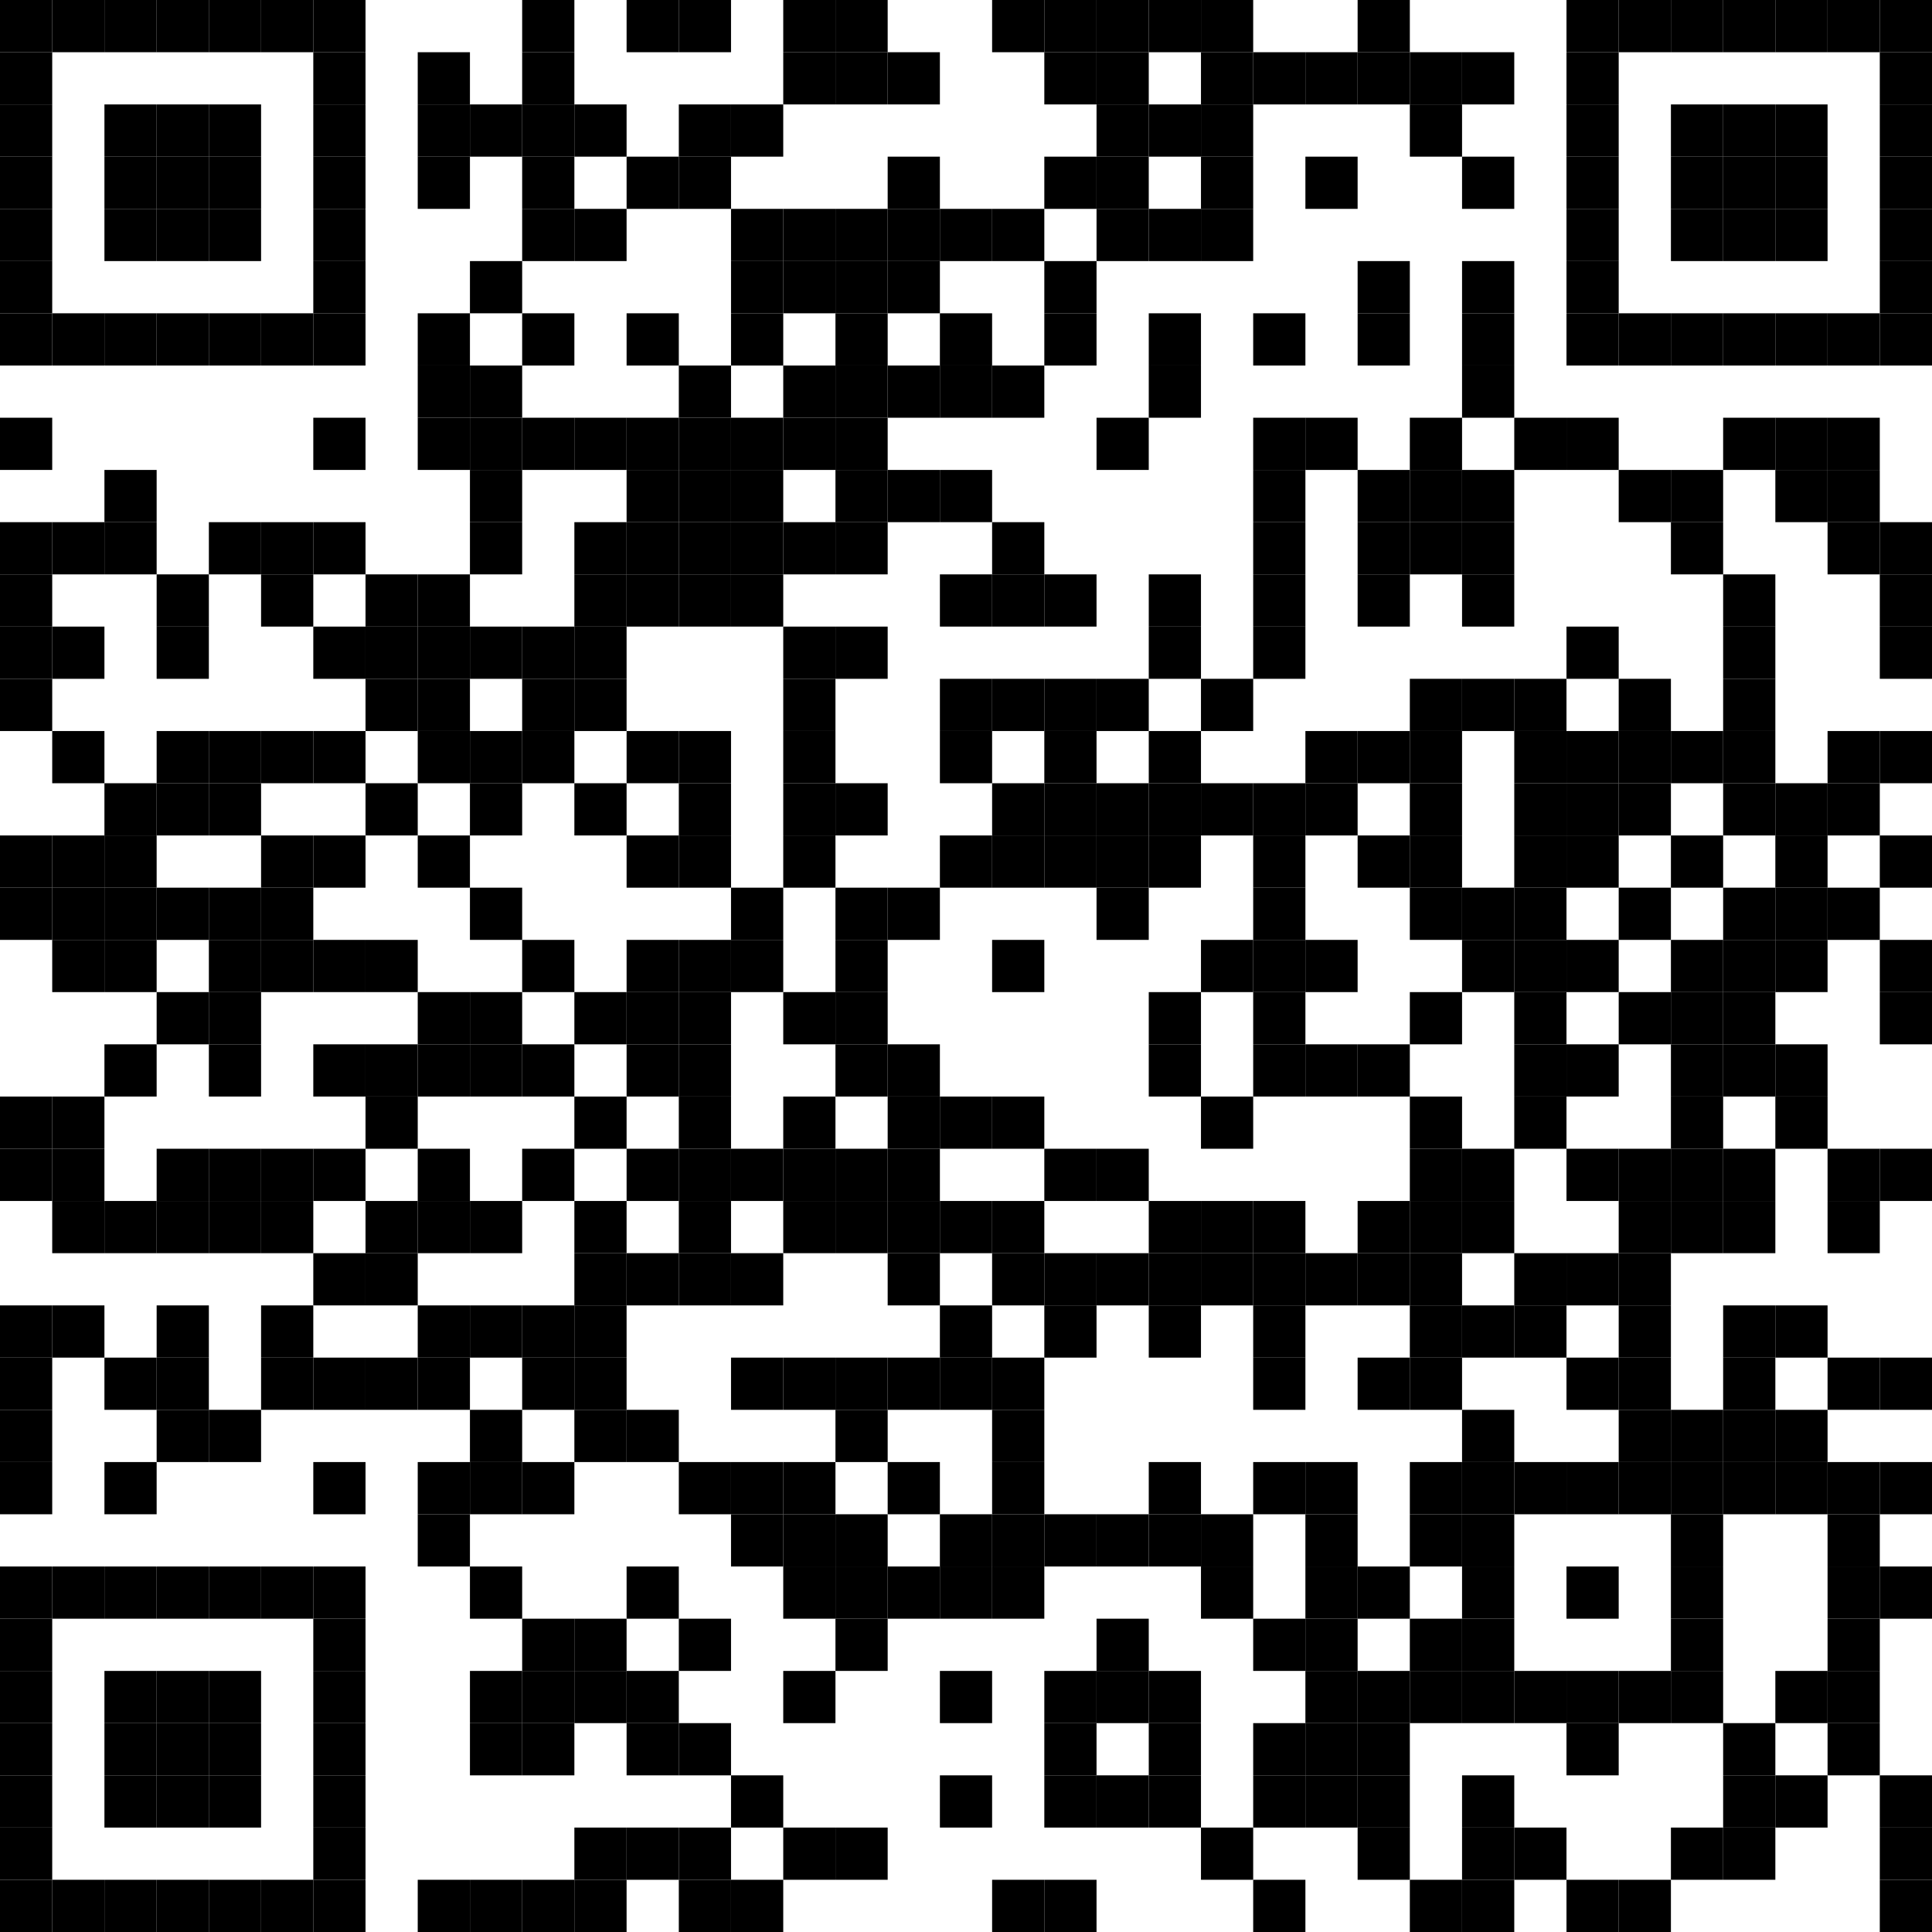 <?xml version="1.0" encoding="utf-8"?>
<!DOCTYPE svg PUBLIC "-//W3C//DTD SVG 1.0//EN" "http://www.w3.org/TR/2001/REC-SVG-20010904/DTD/svg10.dtd">
<svg xmlns="http://www.w3.org/2000/svg" xml:space="preserve" xmlns:xlink="http://www.w3.org/1999/xlink" width="185" height="185" viewBox="0 0 185 185">
<desc></desc>
<rect width="185" height="185" fill="#ffffff" cx="0" cy="0" />
<defs>
<rect id="p" width="5" height="5" />
</defs>
<g fill="#000000">
<use x="0" y="0" xlink:href="#p" />
<use x="5" y="0" xlink:href="#p" />
<use x="10" y="0" xlink:href="#p" />
<use x="15" y="0" xlink:href="#p" />
<use x="20" y="0" xlink:href="#p" />
<use x="25" y="0" xlink:href="#p" />
<use x="30" y="0" xlink:href="#p" />
<use x="50" y="0" xlink:href="#p" />
<use x="60" y="0" xlink:href="#p" />
<use x="65" y="0" xlink:href="#p" />
<use x="75" y="0" xlink:href="#p" />
<use x="80" y="0" xlink:href="#p" />
<use x="95" y="0" xlink:href="#p" />
<use x="100" y="0" xlink:href="#p" />
<use x="105" y="0" xlink:href="#p" />
<use x="110" y="0" xlink:href="#p" />
<use x="115" y="0" xlink:href="#p" />
<use x="130" y="0" xlink:href="#p" />
<use x="150" y="0" xlink:href="#p" />
<use x="155" y="0" xlink:href="#p" />
<use x="160" y="0" xlink:href="#p" />
<use x="165" y="0" xlink:href="#p" />
<use x="170" y="0" xlink:href="#p" />
<use x="175" y="0" xlink:href="#p" />
<use x="180" y="0" xlink:href="#p" />
<use x="0" y="5" xlink:href="#p" />
<use x="30" y="5" xlink:href="#p" />
<use x="40" y="5" xlink:href="#p" />
<use x="50" y="5" xlink:href="#p" />
<use x="75" y="5" xlink:href="#p" />
<use x="80" y="5" xlink:href="#p" />
<use x="85" y="5" xlink:href="#p" />
<use x="100" y="5" xlink:href="#p" />
<use x="105" y="5" xlink:href="#p" />
<use x="115" y="5" xlink:href="#p" />
<use x="120" y="5" xlink:href="#p" />
<use x="125" y="5" xlink:href="#p" />
<use x="130" y="5" xlink:href="#p" />
<use x="135" y="5" xlink:href="#p" />
<use x="140" y="5" xlink:href="#p" />
<use x="150" y="5" xlink:href="#p" />
<use x="180" y="5" xlink:href="#p" />
<use x="0" y="10" xlink:href="#p" />
<use x="10" y="10" xlink:href="#p" />
<use x="15" y="10" xlink:href="#p" />
<use x="20" y="10" xlink:href="#p" />
<use x="30" y="10" xlink:href="#p" />
<use x="40" y="10" xlink:href="#p" />
<use x="45" y="10" xlink:href="#p" />
<use x="50" y="10" xlink:href="#p" />
<use x="55" y="10" xlink:href="#p" />
<use x="65" y="10" xlink:href="#p" />
<use x="70" y="10" xlink:href="#p" />
<use x="105" y="10" xlink:href="#p" />
<use x="110" y="10" xlink:href="#p" />
<use x="115" y="10" xlink:href="#p" />
<use x="135" y="10" xlink:href="#p" />
<use x="150" y="10" xlink:href="#p" />
<use x="160" y="10" xlink:href="#p" />
<use x="165" y="10" xlink:href="#p" />
<use x="170" y="10" xlink:href="#p" />
<use x="180" y="10" xlink:href="#p" />
<use x="0" y="15" xlink:href="#p" />
<use x="10" y="15" xlink:href="#p" />
<use x="15" y="15" xlink:href="#p" />
<use x="20" y="15" xlink:href="#p" />
<use x="30" y="15" xlink:href="#p" />
<use x="40" y="15" xlink:href="#p" />
<use x="50" y="15" xlink:href="#p" />
<use x="60" y="15" xlink:href="#p" />
<use x="65" y="15" xlink:href="#p" />
<use x="85" y="15" xlink:href="#p" />
<use x="100" y="15" xlink:href="#p" />
<use x="105" y="15" xlink:href="#p" />
<use x="115" y="15" xlink:href="#p" />
<use x="125" y="15" xlink:href="#p" />
<use x="140" y="15" xlink:href="#p" />
<use x="150" y="15" xlink:href="#p" />
<use x="160" y="15" xlink:href="#p" />
<use x="165" y="15" xlink:href="#p" />
<use x="170" y="15" xlink:href="#p" />
<use x="180" y="15" xlink:href="#p" />
<use x="0" y="20" xlink:href="#p" />
<use x="10" y="20" xlink:href="#p" />
<use x="15" y="20" xlink:href="#p" />
<use x="20" y="20" xlink:href="#p" />
<use x="30" y="20" xlink:href="#p" />
<use x="50" y="20" xlink:href="#p" />
<use x="55" y="20" xlink:href="#p" />
<use x="70" y="20" xlink:href="#p" />
<use x="75" y="20" xlink:href="#p" />
<use x="80" y="20" xlink:href="#p" />
<use x="85" y="20" xlink:href="#p" />
<use x="90" y="20" xlink:href="#p" />
<use x="95" y="20" xlink:href="#p" />
<use x="105" y="20" xlink:href="#p" />
<use x="110" y="20" xlink:href="#p" />
<use x="115" y="20" xlink:href="#p" />
<use x="150" y="20" xlink:href="#p" />
<use x="160" y="20" xlink:href="#p" />
<use x="165" y="20" xlink:href="#p" />
<use x="170" y="20" xlink:href="#p" />
<use x="180" y="20" xlink:href="#p" />
<use x="0" y="25" xlink:href="#p" />
<use x="30" y="25" xlink:href="#p" />
<use x="45" y="25" xlink:href="#p" />
<use x="70" y="25" xlink:href="#p" />
<use x="75" y="25" xlink:href="#p" />
<use x="80" y="25" xlink:href="#p" />
<use x="85" y="25" xlink:href="#p" />
<use x="100" y="25" xlink:href="#p" />
<use x="130" y="25" xlink:href="#p" />
<use x="140" y="25" xlink:href="#p" />
<use x="150" y="25" xlink:href="#p" />
<use x="180" y="25" xlink:href="#p" />
<use x="0" y="30" xlink:href="#p" />
<use x="5" y="30" xlink:href="#p" />
<use x="10" y="30" xlink:href="#p" />
<use x="15" y="30" xlink:href="#p" />
<use x="20" y="30" xlink:href="#p" />
<use x="25" y="30" xlink:href="#p" />
<use x="30" y="30" xlink:href="#p" />
<use x="40" y="30" xlink:href="#p" />
<use x="50" y="30" xlink:href="#p" />
<use x="60" y="30" xlink:href="#p" />
<use x="70" y="30" xlink:href="#p" />
<use x="80" y="30" xlink:href="#p" />
<use x="90" y="30" xlink:href="#p" />
<use x="100" y="30" xlink:href="#p" />
<use x="110" y="30" xlink:href="#p" />
<use x="120" y="30" xlink:href="#p" />
<use x="130" y="30" xlink:href="#p" />
<use x="140" y="30" xlink:href="#p" />
<use x="150" y="30" xlink:href="#p" />
<use x="155" y="30" xlink:href="#p" />
<use x="160" y="30" xlink:href="#p" />
<use x="165" y="30" xlink:href="#p" />
<use x="170" y="30" xlink:href="#p" />
<use x="175" y="30" xlink:href="#p" />
<use x="180" y="30" xlink:href="#p" />
<use x="40" y="35" xlink:href="#p" />
<use x="45" y="35" xlink:href="#p" />
<use x="65" y="35" xlink:href="#p" />
<use x="75" y="35" xlink:href="#p" />
<use x="80" y="35" xlink:href="#p" />
<use x="85" y="35" xlink:href="#p" />
<use x="90" y="35" xlink:href="#p" />
<use x="95" y="35" xlink:href="#p" />
<use x="110" y="35" xlink:href="#p" />
<use x="140" y="35" xlink:href="#p" />
<use x="0" y="40" xlink:href="#p" />
<use x="30" y="40" xlink:href="#p" />
<use x="40" y="40" xlink:href="#p" />
<use x="45" y="40" xlink:href="#p" />
<use x="50" y="40" xlink:href="#p" />
<use x="55" y="40" xlink:href="#p" />
<use x="60" y="40" xlink:href="#p" />
<use x="65" y="40" xlink:href="#p" />
<use x="70" y="40" xlink:href="#p" />
<use x="75" y="40" xlink:href="#p" />
<use x="80" y="40" xlink:href="#p" />
<use x="105" y="40" xlink:href="#p" />
<use x="120" y="40" xlink:href="#p" />
<use x="125" y="40" xlink:href="#p" />
<use x="135" y="40" xlink:href="#p" />
<use x="145" y="40" xlink:href="#p" />
<use x="150" y="40" xlink:href="#p" />
<use x="165" y="40" xlink:href="#p" />
<use x="170" y="40" xlink:href="#p" />
<use x="175" y="40" xlink:href="#p" />
<use x="10" y="45" xlink:href="#p" />
<use x="45" y="45" xlink:href="#p" />
<use x="60" y="45" xlink:href="#p" />
<use x="65" y="45" xlink:href="#p" />
<use x="70" y="45" xlink:href="#p" />
<use x="80" y="45" xlink:href="#p" />
<use x="85" y="45" xlink:href="#p" />
<use x="90" y="45" xlink:href="#p" />
<use x="120" y="45" xlink:href="#p" />
<use x="130" y="45" xlink:href="#p" />
<use x="135" y="45" xlink:href="#p" />
<use x="140" y="45" xlink:href="#p" />
<use x="155" y="45" xlink:href="#p" />
<use x="160" y="45" xlink:href="#p" />
<use x="170" y="45" xlink:href="#p" />
<use x="175" y="45" xlink:href="#p" />
<use x="0" y="50" xlink:href="#p" />
<use x="5" y="50" xlink:href="#p" />
<use x="10" y="50" xlink:href="#p" />
<use x="20" y="50" xlink:href="#p" />
<use x="25" y="50" xlink:href="#p" />
<use x="30" y="50" xlink:href="#p" />
<use x="45" y="50" xlink:href="#p" />
<use x="55" y="50" xlink:href="#p" />
<use x="60" y="50" xlink:href="#p" />
<use x="65" y="50" xlink:href="#p" />
<use x="70" y="50" xlink:href="#p" />
<use x="75" y="50" xlink:href="#p" />
<use x="80" y="50" xlink:href="#p" />
<use x="95" y="50" xlink:href="#p" />
<use x="120" y="50" xlink:href="#p" />
<use x="130" y="50" xlink:href="#p" />
<use x="135" y="50" xlink:href="#p" />
<use x="140" y="50" xlink:href="#p" />
<use x="160" y="50" xlink:href="#p" />
<use x="175" y="50" xlink:href="#p" />
<use x="180" y="50" xlink:href="#p" />
<use x="0" y="55" xlink:href="#p" />
<use x="15" y="55" xlink:href="#p" />
<use x="25" y="55" xlink:href="#p" />
<use x="35" y="55" xlink:href="#p" />
<use x="40" y="55" xlink:href="#p" />
<use x="55" y="55" xlink:href="#p" />
<use x="60" y="55" xlink:href="#p" />
<use x="65" y="55" xlink:href="#p" />
<use x="70" y="55" xlink:href="#p" />
<use x="90" y="55" xlink:href="#p" />
<use x="95" y="55" xlink:href="#p" />
<use x="100" y="55" xlink:href="#p" />
<use x="110" y="55" xlink:href="#p" />
<use x="120" y="55" xlink:href="#p" />
<use x="130" y="55" xlink:href="#p" />
<use x="140" y="55" xlink:href="#p" />
<use x="165" y="55" xlink:href="#p" />
<use x="180" y="55" xlink:href="#p" />
<use x="0" y="60" xlink:href="#p" />
<use x="5" y="60" xlink:href="#p" />
<use x="15" y="60" xlink:href="#p" />
<use x="30" y="60" xlink:href="#p" />
<use x="35" y="60" xlink:href="#p" />
<use x="40" y="60" xlink:href="#p" />
<use x="45" y="60" xlink:href="#p" />
<use x="50" y="60" xlink:href="#p" />
<use x="55" y="60" xlink:href="#p" />
<use x="75" y="60" xlink:href="#p" />
<use x="80" y="60" xlink:href="#p" />
<use x="110" y="60" xlink:href="#p" />
<use x="120" y="60" xlink:href="#p" />
<use x="150" y="60" xlink:href="#p" />
<use x="165" y="60" xlink:href="#p" />
<use x="180" y="60" xlink:href="#p" />
<use x="0" y="65" xlink:href="#p" />
<use x="35" y="65" xlink:href="#p" />
<use x="40" y="65" xlink:href="#p" />
<use x="50" y="65" xlink:href="#p" />
<use x="55" y="65" xlink:href="#p" />
<use x="75" y="65" xlink:href="#p" />
<use x="90" y="65" xlink:href="#p" />
<use x="95" y="65" xlink:href="#p" />
<use x="100" y="65" xlink:href="#p" />
<use x="105" y="65" xlink:href="#p" />
<use x="115" y="65" xlink:href="#p" />
<use x="135" y="65" xlink:href="#p" />
<use x="140" y="65" xlink:href="#p" />
<use x="145" y="65" xlink:href="#p" />
<use x="155" y="65" xlink:href="#p" />
<use x="165" y="65" xlink:href="#p" />
<use x="5" y="70" xlink:href="#p" />
<use x="15" y="70" xlink:href="#p" />
<use x="20" y="70" xlink:href="#p" />
<use x="25" y="70" xlink:href="#p" />
<use x="30" y="70" xlink:href="#p" />
<use x="40" y="70" xlink:href="#p" />
<use x="45" y="70" xlink:href="#p" />
<use x="50" y="70" xlink:href="#p" />
<use x="60" y="70" xlink:href="#p" />
<use x="65" y="70" xlink:href="#p" />
<use x="75" y="70" xlink:href="#p" />
<use x="90" y="70" xlink:href="#p" />
<use x="100" y="70" xlink:href="#p" />
<use x="110" y="70" xlink:href="#p" />
<use x="125" y="70" xlink:href="#p" />
<use x="130" y="70" xlink:href="#p" />
<use x="135" y="70" xlink:href="#p" />
<use x="145" y="70" xlink:href="#p" />
<use x="150" y="70" xlink:href="#p" />
<use x="155" y="70" xlink:href="#p" />
<use x="160" y="70" xlink:href="#p" />
<use x="165" y="70" xlink:href="#p" />
<use x="175" y="70" xlink:href="#p" />
<use x="180" y="70" xlink:href="#p" />
<use x="10" y="75" xlink:href="#p" />
<use x="15" y="75" xlink:href="#p" />
<use x="20" y="75" xlink:href="#p" />
<use x="35" y="75" xlink:href="#p" />
<use x="45" y="75" xlink:href="#p" />
<use x="55" y="75" xlink:href="#p" />
<use x="65" y="75" xlink:href="#p" />
<use x="75" y="75" xlink:href="#p" />
<use x="80" y="75" xlink:href="#p" />
<use x="95" y="75" xlink:href="#p" />
<use x="100" y="75" xlink:href="#p" />
<use x="105" y="75" xlink:href="#p" />
<use x="110" y="75" xlink:href="#p" />
<use x="115" y="75" xlink:href="#p" />
<use x="120" y="75" xlink:href="#p" />
<use x="125" y="75" xlink:href="#p" />
<use x="135" y="75" xlink:href="#p" />
<use x="145" y="75" xlink:href="#p" />
<use x="150" y="75" xlink:href="#p" />
<use x="155" y="75" xlink:href="#p" />
<use x="165" y="75" xlink:href="#p" />
<use x="170" y="75" xlink:href="#p" />
<use x="175" y="75" xlink:href="#p" />
<use x="0" y="80" xlink:href="#p" />
<use x="5" y="80" xlink:href="#p" />
<use x="10" y="80" xlink:href="#p" />
<use x="25" y="80" xlink:href="#p" />
<use x="30" y="80" xlink:href="#p" />
<use x="40" y="80" xlink:href="#p" />
<use x="60" y="80" xlink:href="#p" />
<use x="65" y="80" xlink:href="#p" />
<use x="75" y="80" xlink:href="#p" />
<use x="90" y="80" xlink:href="#p" />
<use x="95" y="80" xlink:href="#p" />
<use x="100" y="80" xlink:href="#p" />
<use x="105" y="80" xlink:href="#p" />
<use x="110" y="80" xlink:href="#p" />
<use x="120" y="80" xlink:href="#p" />
<use x="130" y="80" xlink:href="#p" />
<use x="135" y="80" xlink:href="#p" />
<use x="145" y="80" xlink:href="#p" />
<use x="150" y="80" xlink:href="#p" />
<use x="160" y="80" xlink:href="#p" />
<use x="170" y="80" xlink:href="#p" />
<use x="180" y="80" xlink:href="#p" />
<use x="0" y="85" xlink:href="#p" />
<use x="5" y="85" xlink:href="#p" />
<use x="10" y="85" xlink:href="#p" />
<use x="15" y="85" xlink:href="#p" />
<use x="20" y="85" xlink:href="#p" />
<use x="25" y="85" xlink:href="#p" />
<use x="45" y="85" xlink:href="#p" />
<use x="70" y="85" xlink:href="#p" />
<use x="80" y="85" xlink:href="#p" />
<use x="85" y="85" xlink:href="#p" />
<use x="105" y="85" xlink:href="#p" />
<use x="120" y="85" xlink:href="#p" />
<use x="135" y="85" xlink:href="#p" />
<use x="140" y="85" xlink:href="#p" />
<use x="145" y="85" xlink:href="#p" />
<use x="155" y="85" xlink:href="#p" />
<use x="165" y="85" xlink:href="#p" />
<use x="170" y="85" xlink:href="#p" />
<use x="175" y="85" xlink:href="#p" />
<use x="5" y="90" xlink:href="#p" />
<use x="10" y="90" xlink:href="#p" />
<use x="20" y="90" xlink:href="#p" />
<use x="25" y="90" xlink:href="#p" />
<use x="30" y="90" xlink:href="#p" />
<use x="35" y="90" xlink:href="#p" />
<use x="50" y="90" xlink:href="#p" />
<use x="60" y="90" xlink:href="#p" />
<use x="65" y="90" xlink:href="#p" />
<use x="70" y="90" xlink:href="#p" />
<use x="80" y="90" xlink:href="#p" />
<use x="95" y="90" xlink:href="#p" />
<use x="115" y="90" xlink:href="#p" />
<use x="120" y="90" xlink:href="#p" />
<use x="125" y="90" xlink:href="#p" />
<use x="140" y="90" xlink:href="#p" />
<use x="145" y="90" xlink:href="#p" />
<use x="150" y="90" xlink:href="#p" />
<use x="160" y="90" xlink:href="#p" />
<use x="165" y="90" xlink:href="#p" />
<use x="170" y="90" xlink:href="#p" />
<use x="180" y="90" xlink:href="#p" />
<use x="15" y="95" xlink:href="#p" />
<use x="20" y="95" xlink:href="#p" />
<use x="40" y="95" xlink:href="#p" />
<use x="45" y="95" xlink:href="#p" />
<use x="55" y="95" xlink:href="#p" />
<use x="60" y="95" xlink:href="#p" />
<use x="65" y="95" xlink:href="#p" />
<use x="75" y="95" xlink:href="#p" />
<use x="80" y="95" xlink:href="#p" />
<use x="110" y="95" xlink:href="#p" />
<use x="120" y="95" xlink:href="#p" />
<use x="135" y="95" xlink:href="#p" />
<use x="145" y="95" xlink:href="#p" />
<use x="155" y="95" xlink:href="#p" />
<use x="160" y="95" xlink:href="#p" />
<use x="165" y="95" xlink:href="#p" />
<use x="180" y="95" xlink:href="#p" />
<use x="10" y="100" xlink:href="#p" />
<use x="20" y="100" xlink:href="#p" />
<use x="30" y="100" xlink:href="#p" />
<use x="35" y="100" xlink:href="#p" />
<use x="40" y="100" xlink:href="#p" />
<use x="45" y="100" xlink:href="#p" />
<use x="50" y="100" xlink:href="#p" />
<use x="60" y="100" xlink:href="#p" />
<use x="65" y="100" xlink:href="#p" />
<use x="80" y="100" xlink:href="#p" />
<use x="85" y="100" xlink:href="#p" />
<use x="110" y="100" xlink:href="#p" />
<use x="120" y="100" xlink:href="#p" />
<use x="125" y="100" xlink:href="#p" />
<use x="130" y="100" xlink:href="#p" />
<use x="145" y="100" xlink:href="#p" />
<use x="150" y="100" xlink:href="#p" />
<use x="160" y="100" xlink:href="#p" />
<use x="165" y="100" xlink:href="#p" />
<use x="170" y="100" xlink:href="#p" />
<use x="0" y="105" xlink:href="#p" />
<use x="5" y="105" xlink:href="#p" />
<use x="35" y="105" xlink:href="#p" />
<use x="55" y="105" xlink:href="#p" />
<use x="65" y="105" xlink:href="#p" />
<use x="75" y="105" xlink:href="#p" />
<use x="85" y="105" xlink:href="#p" />
<use x="90" y="105" xlink:href="#p" />
<use x="95" y="105" xlink:href="#p" />
<use x="115" y="105" xlink:href="#p" />
<use x="135" y="105" xlink:href="#p" />
<use x="145" y="105" xlink:href="#p" />
<use x="160" y="105" xlink:href="#p" />
<use x="170" y="105" xlink:href="#p" />
<use x="0" y="110" xlink:href="#p" />
<use x="5" y="110" xlink:href="#p" />
<use x="15" y="110" xlink:href="#p" />
<use x="20" y="110" xlink:href="#p" />
<use x="25" y="110" xlink:href="#p" />
<use x="30" y="110" xlink:href="#p" />
<use x="40" y="110" xlink:href="#p" />
<use x="50" y="110" xlink:href="#p" />
<use x="60" y="110" xlink:href="#p" />
<use x="65" y="110" xlink:href="#p" />
<use x="70" y="110" xlink:href="#p" />
<use x="75" y="110" xlink:href="#p" />
<use x="80" y="110" xlink:href="#p" />
<use x="85" y="110" xlink:href="#p" />
<use x="100" y="110" xlink:href="#p" />
<use x="105" y="110" xlink:href="#p" />
<use x="135" y="110" xlink:href="#p" />
<use x="140" y="110" xlink:href="#p" />
<use x="150" y="110" xlink:href="#p" />
<use x="155" y="110" xlink:href="#p" />
<use x="160" y="110" xlink:href="#p" />
<use x="165" y="110" xlink:href="#p" />
<use x="175" y="110" xlink:href="#p" />
<use x="180" y="110" xlink:href="#p" />
<use x="5" y="115" xlink:href="#p" />
<use x="10" y="115" xlink:href="#p" />
<use x="15" y="115" xlink:href="#p" />
<use x="20" y="115" xlink:href="#p" />
<use x="25" y="115" xlink:href="#p" />
<use x="35" y="115" xlink:href="#p" />
<use x="40" y="115" xlink:href="#p" />
<use x="45" y="115" xlink:href="#p" />
<use x="55" y="115" xlink:href="#p" />
<use x="65" y="115" xlink:href="#p" />
<use x="75" y="115" xlink:href="#p" />
<use x="80" y="115" xlink:href="#p" />
<use x="85" y="115" xlink:href="#p" />
<use x="90" y="115" xlink:href="#p" />
<use x="95" y="115" xlink:href="#p" />
<use x="110" y="115" xlink:href="#p" />
<use x="115" y="115" xlink:href="#p" />
<use x="120" y="115" xlink:href="#p" />
<use x="130" y="115" xlink:href="#p" />
<use x="135" y="115" xlink:href="#p" />
<use x="140" y="115" xlink:href="#p" />
<use x="155" y="115" xlink:href="#p" />
<use x="160" y="115" xlink:href="#p" />
<use x="165" y="115" xlink:href="#p" />
<use x="175" y="115" xlink:href="#p" />
<use x="30" y="120" xlink:href="#p" />
<use x="35" y="120" xlink:href="#p" />
<use x="55" y="120" xlink:href="#p" />
<use x="60" y="120" xlink:href="#p" />
<use x="65" y="120" xlink:href="#p" />
<use x="70" y="120" xlink:href="#p" />
<use x="85" y="120" xlink:href="#p" />
<use x="95" y="120" xlink:href="#p" />
<use x="100" y="120" xlink:href="#p" />
<use x="105" y="120" xlink:href="#p" />
<use x="110" y="120" xlink:href="#p" />
<use x="115" y="120" xlink:href="#p" />
<use x="120" y="120" xlink:href="#p" />
<use x="125" y="120" xlink:href="#p" />
<use x="130" y="120" xlink:href="#p" />
<use x="135" y="120" xlink:href="#p" />
<use x="145" y="120" xlink:href="#p" />
<use x="150" y="120" xlink:href="#p" />
<use x="155" y="120" xlink:href="#p" />
<use x="0" y="125" xlink:href="#p" />
<use x="5" y="125" xlink:href="#p" />
<use x="15" y="125" xlink:href="#p" />
<use x="25" y="125" xlink:href="#p" />
<use x="40" y="125" xlink:href="#p" />
<use x="45" y="125" xlink:href="#p" />
<use x="50" y="125" xlink:href="#p" />
<use x="55" y="125" xlink:href="#p" />
<use x="90" y="125" xlink:href="#p" />
<use x="100" y="125" xlink:href="#p" />
<use x="110" y="125" xlink:href="#p" />
<use x="120" y="125" xlink:href="#p" />
<use x="135" y="125" xlink:href="#p" />
<use x="140" y="125" xlink:href="#p" />
<use x="145" y="125" xlink:href="#p" />
<use x="155" y="125" xlink:href="#p" />
<use x="165" y="125" xlink:href="#p" />
<use x="170" y="125" xlink:href="#p" />
<use x="0" y="130" xlink:href="#p" />
<use x="10" y="130" xlink:href="#p" />
<use x="15" y="130" xlink:href="#p" />
<use x="25" y="130" xlink:href="#p" />
<use x="30" y="130" xlink:href="#p" />
<use x="35" y="130" xlink:href="#p" />
<use x="40" y="130" xlink:href="#p" />
<use x="50" y="130" xlink:href="#p" />
<use x="55" y="130" xlink:href="#p" />
<use x="70" y="130" xlink:href="#p" />
<use x="75" y="130" xlink:href="#p" />
<use x="80" y="130" xlink:href="#p" />
<use x="85" y="130" xlink:href="#p" />
<use x="90" y="130" xlink:href="#p" />
<use x="95" y="130" xlink:href="#p" />
<use x="120" y="130" xlink:href="#p" />
<use x="130" y="130" xlink:href="#p" />
<use x="135" y="130" xlink:href="#p" />
<use x="150" y="130" xlink:href="#p" />
<use x="155" y="130" xlink:href="#p" />
<use x="165" y="130" xlink:href="#p" />
<use x="175" y="130" xlink:href="#p" />
<use x="180" y="130" xlink:href="#p" />
<use x="0" y="135" xlink:href="#p" />
<use x="15" y="135" xlink:href="#p" />
<use x="20" y="135" xlink:href="#p" />
<use x="45" y="135" xlink:href="#p" />
<use x="55" y="135" xlink:href="#p" />
<use x="60" y="135" xlink:href="#p" />
<use x="80" y="135" xlink:href="#p" />
<use x="95" y="135" xlink:href="#p" />
<use x="140" y="135" xlink:href="#p" />
<use x="155" y="135" xlink:href="#p" />
<use x="160" y="135" xlink:href="#p" />
<use x="165" y="135" xlink:href="#p" />
<use x="170" y="135" xlink:href="#p" />
<use x="0" y="140" xlink:href="#p" />
<use x="10" y="140" xlink:href="#p" />
<use x="30" y="140" xlink:href="#p" />
<use x="40" y="140" xlink:href="#p" />
<use x="45" y="140" xlink:href="#p" />
<use x="50" y="140" xlink:href="#p" />
<use x="65" y="140" xlink:href="#p" />
<use x="70" y="140" xlink:href="#p" />
<use x="75" y="140" xlink:href="#p" />
<use x="85" y="140" xlink:href="#p" />
<use x="95" y="140" xlink:href="#p" />
<use x="110" y="140" xlink:href="#p" />
<use x="120" y="140" xlink:href="#p" />
<use x="125" y="140" xlink:href="#p" />
<use x="135" y="140" xlink:href="#p" />
<use x="140" y="140" xlink:href="#p" />
<use x="145" y="140" xlink:href="#p" />
<use x="150" y="140" xlink:href="#p" />
<use x="155" y="140" xlink:href="#p" />
<use x="160" y="140" xlink:href="#p" />
<use x="165" y="140" xlink:href="#p" />
<use x="170" y="140" xlink:href="#p" />
<use x="175" y="140" xlink:href="#p" />
<use x="180" y="140" xlink:href="#p" />
<use x="40" y="145" xlink:href="#p" />
<use x="70" y="145" xlink:href="#p" />
<use x="75" y="145" xlink:href="#p" />
<use x="80" y="145" xlink:href="#p" />
<use x="90" y="145" xlink:href="#p" />
<use x="95" y="145" xlink:href="#p" />
<use x="100" y="145" xlink:href="#p" />
<use x="105" y="145" xlink:href="#p" />
<use x="110" y="145" xlink:href="#p" />
<use x="115" y="145" xlink:href="#p" />
<use x="125" y="145" xlink:href="#p" />
<use x="135" y="145" xlink:href="#p" />
<use x="140" y="145" xlink:href="#p" />
<use x="160" y="145" xlink:href="#p" />
<use x="175" y="145" xlink:href="#p" />
<use x="0" y="150" xlink:href="#p" />
<use x="5" y="150" xlink:href="#p" />
<use x="10" y="150" xlink:href="#p" />
<use x="15" y="150" xlink:href="#p" />
<use x="20" y="150" xlink:href="#p" />
<use x="25" y="150" xlink:href="#p" />
<use x="30" y="150" xlink:href="#p" />
<use x="45" y="150" xlink:href="#p" />
<use x="60" y="150" xlink:href="#p" />
<use x="75" y="150" xlink:href="#p" />
<use x="80" y="150" xlink:href="#p" />
<use x="85" y="150" xlink:href="#p" />
<use x="90" y="150" xlink:href="#p" />
<use x="95" y="150" xlink:href="#p" />
<use x="115" y="150" xlink:href="#p" />
<use x="125" y="150" xlink:href="#p" />
<use x="130" y="150" xlink:href="#p" />
<use x="140" y="150" xlink:href="#p" />
<use x="150" y="150" xlink:href="#p" />
<use x="160" y="150" xlink:href="#p" />
<use x="175" y="150" xlink:href="#p" />
<use x="180" y="150" xlink:href="#p" />
<use x="0" y="155" xlink:href="#p" />
<use x="30" y="155" xlink:href="#p" />
<use x="50" y="155" xlink:href="#p" />
<use x="55" y="155" xlink:href="#p" />
<use x="65" y="155" xlink:href="#p" />
<use x="80" y="155" xlink:href="#p" />
<use x="105" y="155" xlink:href="#p" />
<use x="120" y="155" xlink:href="#p" />
<use x="125" y="155" xlink:href="#p" />
<use x="135" y="155" xlink:href="#p" />
<use x="140" y="155" xlink:href="#p" />
<use x="160" y="155" xlink:href="#p" />
<use x="175" y="155" xlink:href="#p" />
<use x="0" y="160" xlink:href="#p" />
<use x="10" y="160" xlink:href="#p" />
<use x="15" y="160" xlink:href="#p" />
<use x="20" y="160" xlink:href="#p" />
<use x="30" y="160" xlink:href="#p" />
<use x="45" y="160" xlink:href="#p" />
<use x="50" y="160" xlink:href="#p" />
<use x="55" y="160" xlink:href="#p" />
<use x="60" y="160" xlink:href="#p" />
<use x="75" y="160" xlink:href="#p" />
<use x="90" y="160" xlink:href="#p" />
<use x="100" y="160" xlink:href="#p" />
<use x="105" y="160" xlink:href="#p" />
<use x="110" y="160" xlink:href="#p" />
<use x="125" y="160" xlink:href="#p" />
<use x="130" y="160" xlink:href="#p" />
<use x="135" y="160" xlink:href="#p" />
<use x="140" y="160" xlink:href="#p" />
<use x="145" y="160" xlink:href="#p" />
<use x="150" y="160" xlink:href="#p" />
<use x="155" y="160" xlink:href="#p" />
<use x="160" y="160" xlink:href="#p" />
<use x="170" y="160" xlink:href="#p" />
<use x="175" y="160" xlink:href="#p" />
<use x="0" y="165" xlink:href="#p" />
<use x="10" y="165" xlink:href="#p" />
<use x="15" y="165" xlink:href="#p" />
<use x="20" y="165" xlink:href="#p" />
<use x="30" y="165" xlink:href="#p" />
<use x="45" y="165" xlink:href="#p" />
<use x="50" y="165" xlink:href="#p" />
<use x="60" y="165" xlink:href="#p" />
<use x="65" y="165" xlink:href="#p" />
<use x="100" y="165" xlink:href="#p" />
<use x="110" y="165" xlink:href="#p" />
<use x="120" y="165" xlink:href="#p" />
<use x="125" y="165" xlink:href="#p" />
<use x="130" y="165" xlink:href="#p" />
<use x="150" y="165" xlink:href="#p" />
<use x="165" y="165" xlink:href="#p" />
<use x="175" y="165" xlink:href="#p" />
<use x="0" y="170" xlink:href="#p" />
<use x="10" y="170" xlink:href="#p" />
<use x="15" y="170" xlink:href="#p" />
<use x="20" y="170" xlink:href="#p" />
<use x="30" y="170" xlink:href="#p" />
<use x="70" y="170" xlink:href="#p" />
<use x="90" y="170" xlink:href="#p" />
<use x="100" y="170" xlink:href="#p" />
<use x="105" y="170" xlink:href="#p" />
<use x="110" y="170" xlink:href="#p" />
<use x="120" y="170" xlink:href="#p" />
<use x="125" y="170" xlink:href="#p" />
<use x="130" y="170" xlink:href="#p" />
<use x="140" y="170" xlink:href="#p" />
<use x="165" y="170" xlink:href="#p" />
<use x="170" y="170" xlink:href="#p" />
<use x="180" y="170" xlink:href="#p" />
<use x="0" y="175" xlink:href="#p" />
<use x="30" y="175" xlink:href="#p" />
<use x="55" y="175" xlink:href="#p" />
<use x="60" y="175" xlink:href="#p" />
<use x="65" y="175" xlink:href="#p" />
<use x="75" y="175" xlink:href="#p" />
<use x="80" y="175" xlink:href="#p" />
<use x="115" y="175" xlink:href="#p" />
<use x="130" y="175" xlink:href="#p" />
<use x="140" y="175" xlink:href="#p" />
<use x="145" y="175" xlink:href="#p" />
<use x="160" y="175" xlink:href="#p" />
<use x="165" y="175" xlink:href="#p" />
<use x="180" y="175" xlink:href="#p" />
<use x="0" y="180" xlink:href="#p" />
<use x="5" y="180" xlink:href="#p" />
<use x="10" y="180" xlink:href="#p" />
<use x="15" y="180" xlink:href="#p" />
<use x="20" y="180" xlink:href="#p" />
<use x="25" y="180" xlink:href="#p" />
<use x="30" y="180" xlink:href="#p" />
<use x="40" y="180" xlink:href="#p" />
<use x="45" y="180" xlink:href="#p" />
<use x="50" y="180" xlink:href="#p" />
<use x="55" y="180" xlink:href="#p" />
<use x="65" y="180" xlink:href="#p" />
<use x="70" y="180" xlink:href="#p" />
<use x="95" y="180" xlink:href="#p" />
<use x="100" y="180" xlink:href="#p" />
<use x="120" y="180" xlink:href="#p" />
<use x="135" y="180" xlink:href="#p" />
<use x="140" y="180" xlink:href="#p" />
<use x="150" y="180" xlink:href="#p" />
<use x="155" y="180" xlink:href="#p" />
<use x="180" y="180" xlink:href="#p" />
</g>
</svg>
